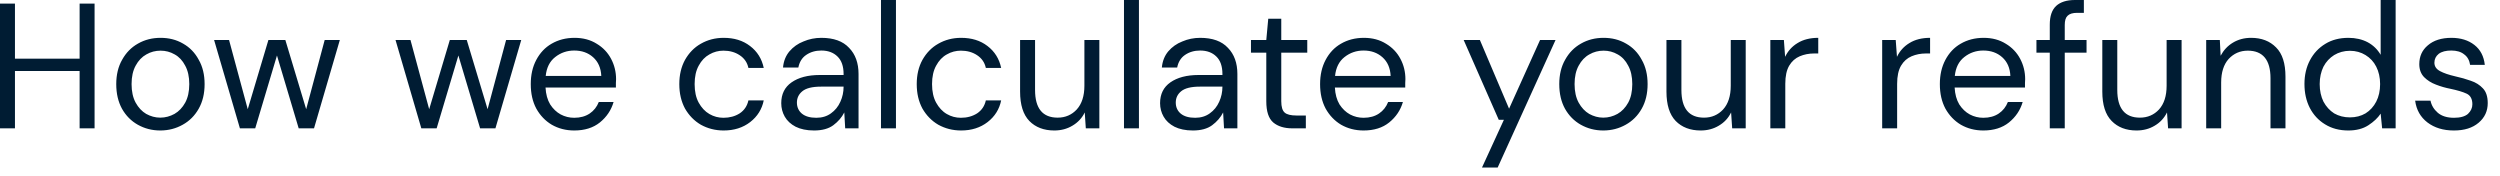 <?xml version="1.0" encoding="utf-8"?>
<svg xmlns="http://www.w3.org/2000/svg" fill="none" height="100%" overflow="visible" preserveAspectRatio="none" style="display: block;" viewBox="0 0 170 12" width="100%">
<path d="M0 8.727V0.245H1.017V3.991H5.414V0.245H6.431V8.727H5.414V4.827H1.017V8.727H0ZM10.897 8.873C10.332 8.873 9.823 8.736 9.371 8.482C8.919 8.227 8.559 7.864 8.293 7.391C8.035 6.918 7.905 6.364 7.905 5.718C7.905 5.082 8.039 4.527 8.305 4.064C8.572 3.582 8.931 3.218 9.383 2.964C9.844 2.7 10.356 2.573 10.921 2.573C11.486 2.573 11.995 2.7 12.447 2.964C12.899 3.218 13.255 3.582 13.513 4.064C13.78 4.527 13.913 5.082 13.913 5.718C13.913 6.364 13.78 6.918 13.513 7.391C13.246 7.864 12.884 8.227 12.423 8.482C11.971 8.736 11.462 8.873 10.897 8.873ZM10.897 8C11.245 8 11.567 7.909 11.866 7.745C12.165 7.573 12.407 7.318 12.593 6.982C12.778 6.645 12.871 6.218 12.871 5.718C12.871 5.218 12.778 4.8 12.593 4.464C12.415 4.118 12.176 3.864 11.878 3.7C11.579 3.527 11.26 3.445 10.921 3.445C10.574 3.445 10.251 3.527 9.953 3.7C9.654 3.864 9.411 4.118 9.225 4.464C9.04 4.8 8.947 5.218 8.947 5.718C8.947 6.218 9.04 6.645 9.225 6.982C9.411 7.318 9.649 7.573 9.94 7.745C10.239 7.909 10.558 8 10.897 8ZM16.314 8.727L14.558 2.718H15.575L16.847 7.427L18.252 2.718H19.403L20.82 7.427L22.079 2.718H23.109L21.353 8.727H20.311L18.834 3.773L17.355 8.727H16.314ZM28.65 8.727L26.895 2.718H27.912L29.184 7.427L30.588 2.718H31.739L33.156 7.427L34.415 2.718H35.445L33.689 8.727H32.647L31.17 3.773L29.692 8.727H28.65ZM39.047 8.873C38.473 8.873 37.965 8.736 37.521 8.482C37.076 8.218 36.725 7.845 36.467 7.382C36.216 6.909 36.092 6.364 36.092 5.718C36.092 5.091 36.216 4.545 36.467 4.073C36.717 3.6 37.065 3.227 37.508 2.973C37.961 2.709 38.481 2.573 39.071 2.573C39.653 2.573 40.153 2.709 40.573 2.973C41.001 3.227 41.327 3.573 41.554 4C41.78 4.427 41.893 4.891 41.893 5.382C41.893 5.473 41.888 5.564 41.881 5.645C41.881 5.736 41.881 5.836 41.881 5.954H37.096C37.121 6.409 37.225 6.791 37.412 7.1C37.605 7.4 37.844 7.627 38.126 7.782C38.417 7.936 38.724 8.009 39.047 8.009C39.466 8.009 39.817 7.909 40.101 7.718C40.383 7.527 40.589 7.264 40.718 6.936H41.724C41.562 7.491 41.251 7.954 40.791 8.327C40.338 8.691 39.757 8.873 39.047 8.873ZM39.047 3.436C38.563 3.436 38.13 3.582 37.751 3.882C37.379 4.173 37.166 4.6 37.109 5.164H40.888C40.864 4.627 40.677 4.2 40.331 3.891C39.984 3.582 39.556 3.436 39.047 3.436ZM49.208 8.873C48.635 8.873 48.118 8.736 47.658 8.482C47.206 8.218 46.847 7.845 46.58 7.382C46.322 6.9 46.193 6.354 46.193 5.718C46.193 5.091 46.322 4.545 46.58 4.073C46.847 3.6 47.206 3.227 47.658 2.973C48.118 2.709 48.635 2.573 49.208 2.573C49.919 2.573 50.516 2.754 51.001 3.127C51.494 3.5 51.805 4 51.934 4.618H50.892C50.811 4.245 50.614 3.964 50.299 3.755C49.984 3.545 49.615 3.445 49.196 3.445C48.857 3.445 48.538 3.527 48.24 3.7C47.941 3.864 47.698 4.118 47.513 4.464C47.326 4.8 47.235 5.218 47.235 5.718C47.235 6.218 47.326 6.645 47.513 6.982C47.698 7.318 47.941 7.582 48.24 7.754C48.538 7.927 48.857 8.009 49.196 8.009C49.615 8.009 49.984 7.909 50.299 7.709C50.614 7.5 50.811 7.2 50.892 6.827H51.934C51.813 7.427 51.505 7.918 51.014 8.3C50.521 8.682 49.919 8.873 49.208 8.873ZM55.353 8.873C54.852 8.873 54.436 8.782 54.105 8.618C53.774 8.445 53.528 8.218 53.366 7.936C53.205 7.655 53.125 7.345 53.125 7.018C53.125 6.4 53.358 5.927 53.827 5.6C54.295 5.273 54.933 5.1 55.741 5.1H57.364V5.027C57.364 4.509 57.225 4.109 56.952 3.845C56.677 3.573 56.31 3.436 55.85 3.436C55.454 3.436 55.111 3.536 54.82 3.736C54.537 3.927 54.36 4.218 54.287 4.591H53.245C53.285 4.154 53.431 3.791 53.682 3.491C53.94 3.191 54.258 2.964 54.638 2.818C55.018 2.655 55.421 2.573 55.85 2.573C56.689 2.573 57.319 2.8 57.739 3.255C58.167 3.691 58.381 4.291 58.381 5.027V8.727H57.473L57.412 7.645C57.243 7.982 56.992 8.273 56.661 8.518C56.338 8.755 55.902 8.873 55.353 8.873ZM55.511 8.009C55.898 8.009 56.229 7.909 56.504 7.709C56.786 7.509 57 7.245 57.145 6.918C57.291 6.6 57.364 6.255 57.364 5.9V5.891H55.825C55.227 5.891 54.804 6 54.554 6.209C54.312 6.409 54.19 6.664 54.19 6.973C54.19 7.282 54.303 7.536 54.529 7.727C54.764 7.918 55.09 8.009 55.511 8.009ZM59.907 8.727V0H60.925V8.727H59.907ZM65.354 8.873C64.78 8.873 64.264 8.736 63.804 8.482C63.351 8.218 62.992 7.845 62.725 7.382C62.466 6.9 62.338 6.354 62.338 5.718C62.338 5.091 62.466 4.545 62.725 4.073C62.992 3.6 63.351 3.227 63.804 2.973C64.264 2.709 64.78 2.573 65.354 2.573C66.064 2.573 66.662 2.754 67.146 3.127C67.638 3.5 67.949 4 68.079 4.618H67.037C66.956 4.245 66.758 3.964 66.444 3.755C66.129 3.545 65.761 3.445 65.342 3.445C65.003 3.445 64.683 3.527 64.385 3.7C64.085 3.864 63.844 4.118 63.658 4.464C63.472 4.8 63.379 5.218 63.379 5.718C63.379 6.218 63.472 6.645 63.658 6.982C63.844 7.318 64.085 7.582 64.385 7.754C64.683 7.927 65.003 8.009 65.342 8.009C65.761 8.009 66.129 7.909 66.444 7.709C66.758 7.5 66.956 7.2 67.037 6.827H68.079C67.957 7.427 67.65 7.918 67.158 8.3C66.665 8.682 66.064 8.873 65.354 8.873ZM71.692 8.873C70.981 8.873 70.415 8.654 69.996 8.227C69.576 7.791 69.366 7.127 69.366 6.227V2.718H70.384V6.118C70.384 7.373 70.896 8 71.922 8C72.446 8 72.879 7.809 73.218 7.445C73.564 7.064 73.739 6.527 73.739 5.827V2.718H74.756V8.727H73.835L73.763 7.645C73.577 8.027 73.298 8.327 72.927 8.545C72.564 8.764 72.152 8.873 71.692 8.873ZM76.431 8.727V0H77.448V8.727H76.431ZM81.115 8.873C80.613 8.873 80.197 8.782 79.866 8.618C79.535 8.445 79.289 8.218 79.128 7.936C78.966 7.655 78.885 7.345 78.885 7.018C78.885 6.4 79.119 5.927 79.588 5.6C80.055 5.273 80.694 5.1 81.502 5.1H83.125V5.027C83.125 4.509 82.987 4.109 82.713 3.845C82.438 3.573 82.071 3.436 81.611 3.436C81.215 3.436 80.872 3.536 80.581 3.736C80.298 3.927 80.121 4.218 80.048 4.591H79.006C79.047 4.154 79.192 3.791 79.443 3.491C79.701 3.191 80.02 2.964 80.4 2.818C80.779 2.655 81.183 2.573 81.611 2.573C82.45 2.573 83.08 2.8 83.5 3.255C83.928 3.691 84.142 4.291 84.142 5.027V8.727H83.234L83.173 7.645C83.004 7.982 82.753 8.273 82.422 8.518C82.099 8.755 81.663 8.873 81.115 8.873ZM81.272 8.009C81.659 8.009 81.99 7.909 82.265 7.709C82.547 7.509 82.761 7.245 82.906 6.918C83.052 6.6 83.125 6.255 83.125 5.9V5.891H81.586C80.988 5.891 80.565 6 80.315 6.209C80.073 6.409 79.952 6.664 79.952 6.973C79.952 7.282 80.064 7.536 80.291 7.727C80.525 7.918 80.852 8.009 81.272 8.009ZM87.876 8.727C87.327 8.727 86.895 8.591 86.58 8.327C86.265 8.054 86.108 7.582 86.108 6.882V3.582H85.066V2.718H86.108L86.241 1.273H87.126V2.718H88.894V3.582H87.126V6.882C87.126 7.264 87.203 7.518 87.356 7.654C87.509 7.791 87.779 7.855 88.167 7.855H88.797V8.727H87.876ZM92.722 8.873C92.149 8.873 91.64 8.736 91.195 8.482C90.752 8.218 90.4 7.845 90.142 7.382C89.892 6.909 89.766 6.364 89.766 5.718C89.766 5.091 89.892 4.545 90.142 4.073C90.393 3.6 90.739 3.227 91.184 2.973C91.635 2.709 92.156 2.573 92.746 2.573C93.327 2.573 93.828 2.709 94.248 2.973C94.675 3.227 95.003 3.573 95.229 4C95.456 4.427 95.568 4.891 95.568 5.382C95.568 5.473 95.564 5.564 95.556 5.645C95.556 5.736 95.556 5.836 95.556 5.954H90.772C90.796 6.409 90.901 6.791 91.086 7.1C91.281 7.4 91.519 7.627 91.801 7.782C92.092 7.936 92.398 8.009 92.722 8.009C93.142 8.009 93.493 7.909 93.775 7.718C94.058 7.527 94.264 7.264 94.394 6.936H95.398C95.237 7.491 94.926 7.954 94.465 8.327C94.014 8.691 93.433 8.873 92.722 8.873ZM92.722 3.436C92.237 3.436 91.805 3.582 91.425 3.882C91.055 4.173 90.841 4.6 90.784 5.164H94.563C94.538 4.627 94.353 4.2 94.005 3.891C93.658 3.582 93.231 3.436 92.722 3.436ZM100.776 11.391L102.266 8.145H101.915L99.529 2.718H100.631L102.617 7.391L104.725 2.718H105.778L101.842 11.391H100.776ZM109.021 8.873C108.456 8.873 107.948 8.736 107.495 8.482C107.044 8.227 106.684 7.864 106.417 7.391C106.159 6.918 106.03 6.364 106.03 5.718C106.03 5.082 106.163 4.527 106.429 4.064C106.695 3.582 107.055 3.218 107.507 2.964C107.967 2.7 108.481 2.573 109.045 2.573C109.611 2.573 110.12 2.7 110.572 2.964C111.025 3.218 111.379 3.582 111.637 4.064C111.904 4.527 112.037 5.082 112.037 5.718C112.037 6.364 111.904 6.918 111.637 7.391C111.371 7.864 111.007 8.227 110.547 8.482C110.095 8.736 109.586 8.873 109.021 8.873ZM109.021 8C109.369 8 109.692 7.909 109.99 7.745C110.289 7.573 110.532 7.318 110.717 6.982C110.903 6.645 110.995 6.218 110.995 5.718C110.995 5.218 110.903 4.8 110.717 4.464C110.54 4.118 110.301 3.864 110.003 3.7C109.704 3.527 109.385 3.445 109.045 3.445C108.699 3.445 108.375 3.527 108.076 3.7C107.778 3.864 107.536 4.118 107.35 4.464C107.165 4.8 107.071 5.218 107.071 5.718C107.071 6.218 107.165 6.645 107.35 6.982C107.536 7.318 107.774 7.573 108.065 7.745C108.364 7.909 108.682 8 109.021 8ZM115.645 8.873C114.934 8.873 114.368 8.654 113.948 8.227C113.528 7.791 113.319 7.127 113.319 6.227V2.718H114.336V6.118C114.336 7.373 114.848 8 115.875 8C116.399 8 116.831 7.809 117.17 7.445C117.517 7.064 117.691 6.527 117.691 5.827V2.718H118.708V8.727H117.788L117.715 7.645C117.53 8.027 117.251 8.327 116.88 8.545C116.516 8.764 116.105 8.873 115.645 8.873ZM120.383 8.727V2.718H121.304L121.388 3.864C121.575 3.473 121.856 3.155 122.236 2.927C122.616 2.691 123.084 2.573 123.641 2.573V3.636H123.363C123.007 3.636 122.68 3.7 122.381 3.827C122.083 3.955 121.845 4.164 121.666 4.464C121.49 4.764 121.4 5.173 121.4 5.7V8.727H120.383ZM127.988 8.727V2.718H128.909L128.994 3.864C129.18 3.473 129.462 3.155 129.842 2.927C130.222 2.691 130.689 2.573 131.246 2.573V3.636H130.968C130.613 3.636 130.285 3.7 129.986 3.827C129.688 3.955 129.45 4.164 129.272 4.464C129.095 4.764 129.005 5.173 129.005 5.7V8.727H127.988ZM134.865 8.873C134.292 8.873 133.783 8.736 133.339 8.482C132.895 8.218 132.543 7.845 132.285 7.382C132.035 6.909 131.91 6.364 131.91 5.718C131.91 5.091 132.035 4.545 132.285 4.073C132.535 3.6 132.882 3.227 133.326 2.973C133.778 2.709 134.299 2.573 134.889 2.573C135.47 2.573 135.971 2.709 136.391 2.973C136.818 3.227 137.145 3.573 137.372 4C137.598 4.427 137.711 4.891 137.711 5.382C137.711 5.473 137.707 5.564 137.699 5.645C137.699 5.736 137.699 5.836 137.699 5.954H132.915C132.939 6.409 133.045 6.791 133.23 7.1C133.424 7.4 133.662 7.627 133.945 7.782C134.235 7.936 134.542 8.009 134.865 8.009C135.285 8.009 135.636 7.909 135.918 7.718C136.201 7.527 136.406 7.264 136.536 6.936H137.542C137.38 7.491 137.069 7.954 136.609 8.327C136.157 8.691 135.575 8.873 134.865 8.873ZM134.865 3.436C134.38 3.436 133.948 3.582 133.569 3.882C133.197 4.173 132.984 4.6 132.927 5.164H136.705C136.682 4.627 136.496 4.2 136.149 3.891C135.801 3.582 135.374 3.436 134.865 3.436ZM139.385 8.727V3.582H138.478V2.718H139.385V1.673C139.385 1.091 139.53 0.673 139.821 0.4C140.112 0.136 140.539 0 141.094 0H141.703V0.873H141.248C140.948 0.873 140.73 0.936 140.594 1.073C140.466 1.191 140.403 1.4 140.403 1.7V2.718H141.885V3.582H140.403V8.727H139.385ZM145.285 8.873C144.575 8.873 144.012 8.654 143.594 8.227C143.166 7.791 142.957 7.127 142.957 6.227V2.718H143.975V6.118C143.975 7.373 144.494 8 145.512 8C146.039 8 146.475 7.809 146.812 7.445C147.157 7.064 147.33 6.527 147.33 5.827V2.718H148.348V8.727H147.43L147.357 7.645C147.166 8.027 146.894 8.327 146.521 8.545C146.157 8.764 145.748 8.873 145.285 8.873ZM150.021 8.727V2.718H150.948L151.003 3.791C151.203 3.418 151.475 3.118 151.839 2.9C152.203 2.682 152.612 2.573 153.075 2.573C153.785 2.573 154.348 2.791 154.775 3.227C155.203 3.654 155.412 4.318 155.412 5.209V8.727H154.394V5.318C154.394 4.073 153.875 3.445 152.848 3.445C152.33 3.445 151.894 3.636 151.548 4.009C151.212 4.382 151.039 4.918 151.039 5.609V8.727H150.021ZM159.685 8.873C159.085 8.873 158.557 8.736 158.103 8.454C157.657 8.182 157.312 7.809 157.066 7.336C156.821 6.854 156.703 6.318 156.703 5.709C156.703 5.1 156.83 4.564 157.075 4.1C157.33 3.618 157.675 3.254 158.121 2.982C158.566 2.709 159.085 2.573 159.694 2.573C160.185 2.573 160.621 2.673 161.003 2.873C161.375 3.073 161.675 3.364 161.885 3.727V0H162.903V8.727H161.985L161.885 7.727C161.694 8.018 161.412 8.282 161.048 8.518C160.684 8.755 160.23 8.873 159.685 8.873ZM159.794 7.982C160.194 7.982 160.548 7.891 160.857 7.709C161.166 7.518 161.412 7.245 161.585 6.909C161.757 6.573 161.848 6.173 161.848 5.718C161.848 5.273 161.757 4.873 161.585 4.536C161.412 4.191 161.166 3.936 160.857 3.745C160.548 3.555 160.194 3.454 159.794 3.454C159.394 3.454 159.039 3.555 158.721 3.745C158.421 3.936 158.175 4.191 157.994 4.536C157.83 4.873 157.739 5.273 157.739 5.718C157.739 6.173 157.83 6.573 157.994 6.909C158.175 7.245 158.421 7.518 158.721 7.709C159.039 7.891 159.394 7.982 159.794 7.982ZM166.866 8.873C166.139 8.873 165.548 8.691 165.066 8.327C164.594 7.964 164.312 7.473 164.23 6.845H165.275C165.339 7.164 165.503 7.436 165.775 7.673C166.048 7.9 166.412 8.009 166.875 8.009C167.303 8.009 167.621 7.918 167.821 7.745C168.021 7.554 168.121 7.336 168.121 7.091C168.121 6.727 167.985 6.482 167.721 6.364C167.466 6.245 167.094 6.136 166.621 6.036C166.294 5.973 165.975 5.882 165.648 5.755C165.33 5.636 165.057 5.464 164.839 5.245C164.621 5.018 164.512 4.727 164.512 4.364C164.512 3.836 164.703 3.409 165.094 3.082C165.485 2.745 166.021 2.573 166.694 2.573C167.33 2.573 167.848 2.736 168.257 3.055C168.666 3.373 168.903 3.827 168.966 4.409H167.966C167.921 4.109 167.794 3.864 167.566 3.7C167.348 3.518 167.048 3.436 166.685 3.436C166.321 3.436 166.03 3.509 165.83 3.664C165.639 3.818 165.539 4.018 165.539 4.264C165.539 4.509 165.666 4.7 165.921 4.836C166.176 4.973 166.521 5.091 166.957 5.191C167.33 5.273 167.685 5.373 168.012 5.491C168.348 5.6 168.63 5.782 168.839 6.009C169.057 6.236 169.166 6.573 169.166 7.009C169.166 7.545 168.966 7.991 168.548 8.345C168.13 8.7 167.575 8.873 166.866 8.873Z" fill="#001C33" id="Vector"/>
</svg>